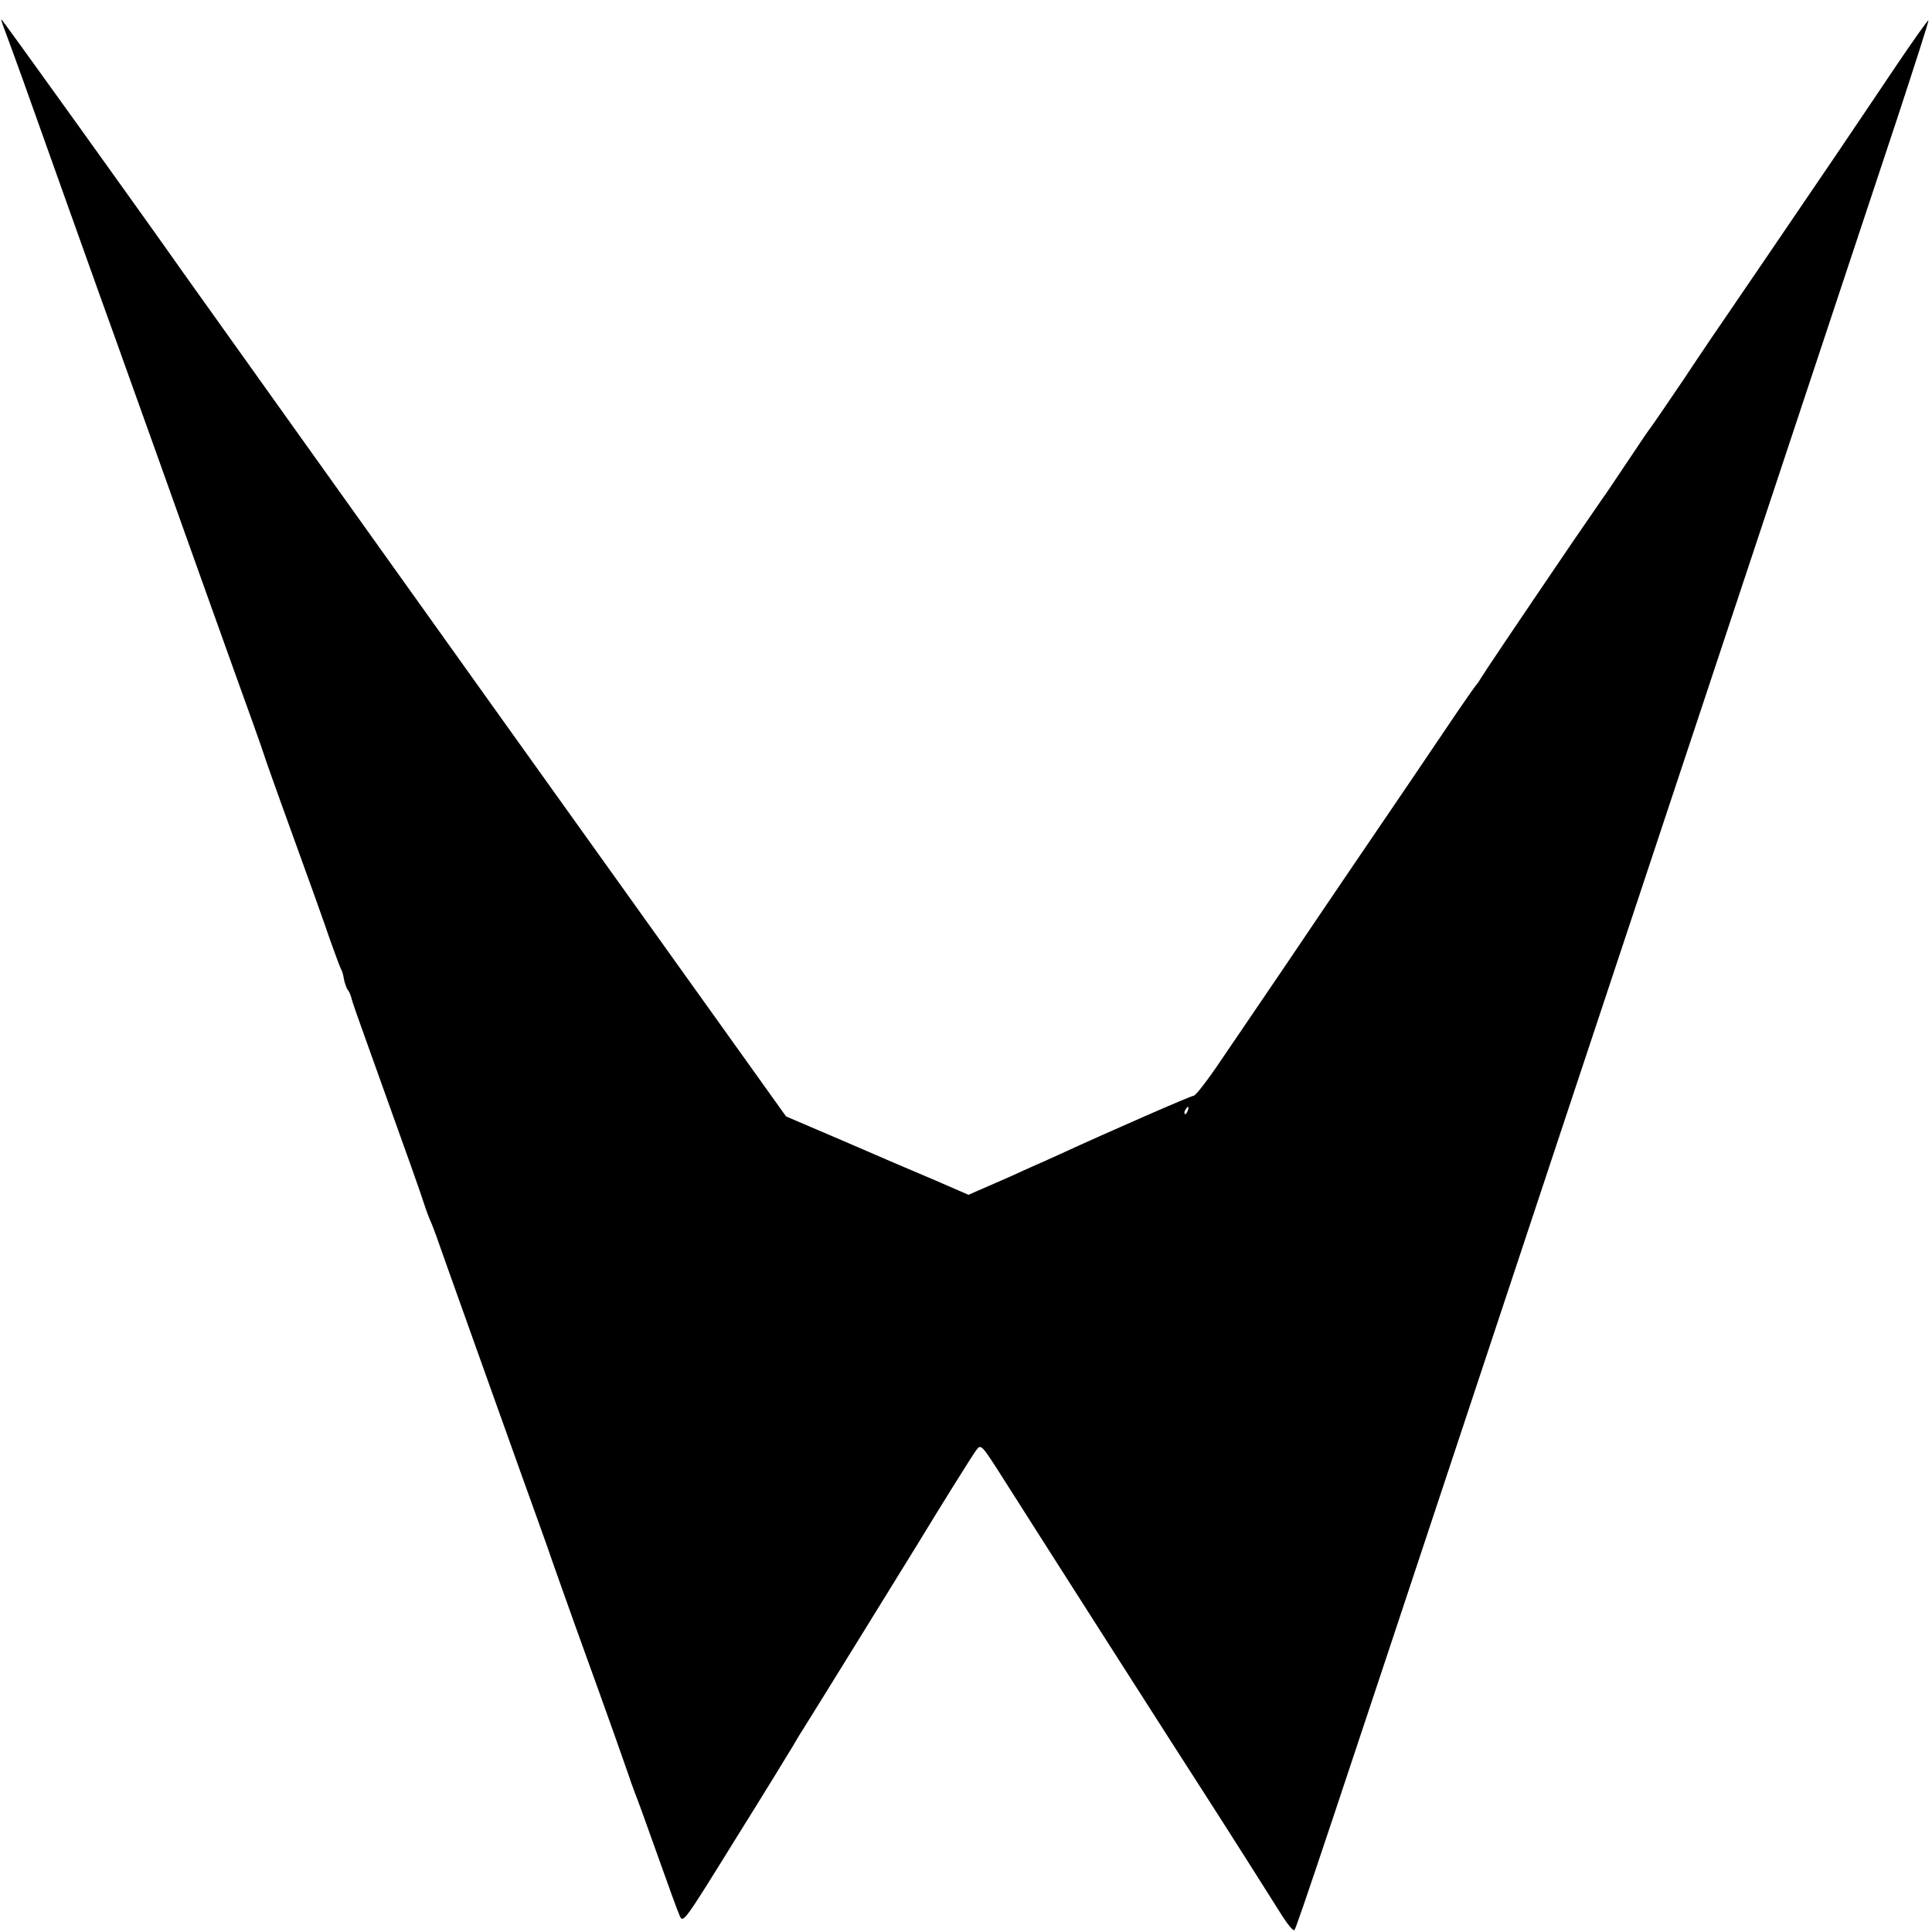 <?xml version="1.0" standalone="no"?>
<!DOCTYPE svg PUBLIC "-//W3C//DTD SVG 20010904//EN"
 "http://www.w3.org/TR/2001/REC-SVG-20010904/DTD/svg10.dtd">
<svg version="1.0" xmlns="http://www.w3.org/2000/svg"
 width="700pt" height="700pt" viewBox="0 0 700 700"
 preserveAspectRatio="xMidYMid meet">
<g transform="translate(0,700) scale(0.1,-0.1)"
fill="#000000" stroke="none">
<path d="M22 6878 c11 -29 39 -107 63 -173 84 -236 307 -861 327 -915 11 -30
87 -244 170 -475 82 -231 199 -557 259 -725 61 -168 112 -312 114 -320 2 -8
49 -141 105 -295 56 -154 117 -324 135 -378 19 -53 37 -102 40 -107 4 -6 9
-22 11 -37 3 -15 9 -32 13 -38 5 -5 11 -19 14 -30 2 -11 28 -85 57 -165 168
-468 190 -531 206 -580 8 -25 19 -54 24 -65 6 -11 30 -78 55 -150 70 -196 150
-421 275 -770 40 -110 82 -229 95 -265 12 -36 57 -162 99 -280 134 -370 177
-494 193 -540 8 -25 19 -54 23 -65 5 -11 41 -110 80 -220 39 -110 76 -212 83
-227 12 -27 17 -20 202 279 105 168 198 320 208 337 10 17 25 43 35 58 33 52
397 641 417 674 69 114 199 323 213 341 17 22 18 20 107 -120 84 -133 628
-985 720 -1127 80 -124 230 -361 274 -431 24 -39 47 -67 51 -62 8 8 139 402
670 2003 127 382 493 1487 815 2455 321 968 636 1917 700 2109 63 192 114 350
112 352 -2 2 -56 -74 -120 -169 -63 -94 -161 -239 -217 -322 -275 -404 -335
-493 -384 -564 -29 -42 -104 -152 -166 -246 -63 -93 -117 -172 -120 -175 -3
-3 -41 -59 -85 -125 -44 -66 -83 -124 -88 -130 -4 -5 -53 -78 -110 -160 -225
-331 -322 -476 -332 -493 -5 -9 -12 -19 -15 -22 -3 -3 -33 -45 -67 -95 -33
-49 -117 -173 -186 -275 -69 -102 -169 -248 -221 -325 -52 -77 -156 -230 -230
-340 -75 -110 -175 -257 -223 -328 -47 -70 -91 -127 -98 -127 -9 0 -296 -125
-485 -212 -25 -11 -63 -29 -85 -38 -22 -10 -65 -29 -95 -43 -30 -13 -77 -34
-103 -45 l-48 -21 -122 53 c-67 28 -216 92 -331 142 l-208 89 -1072 1499
c-589 825 -1089 1525 -1110 1555 -129 184 -658 921 -661 921 -2 0 6 -24 17
-52z m4281 -3903 c-3 -9 -8 -14 -10 -11 -3 3 -2 9 2 15 9 16 15 13 8 -4z"/>
</g>
</svg>
